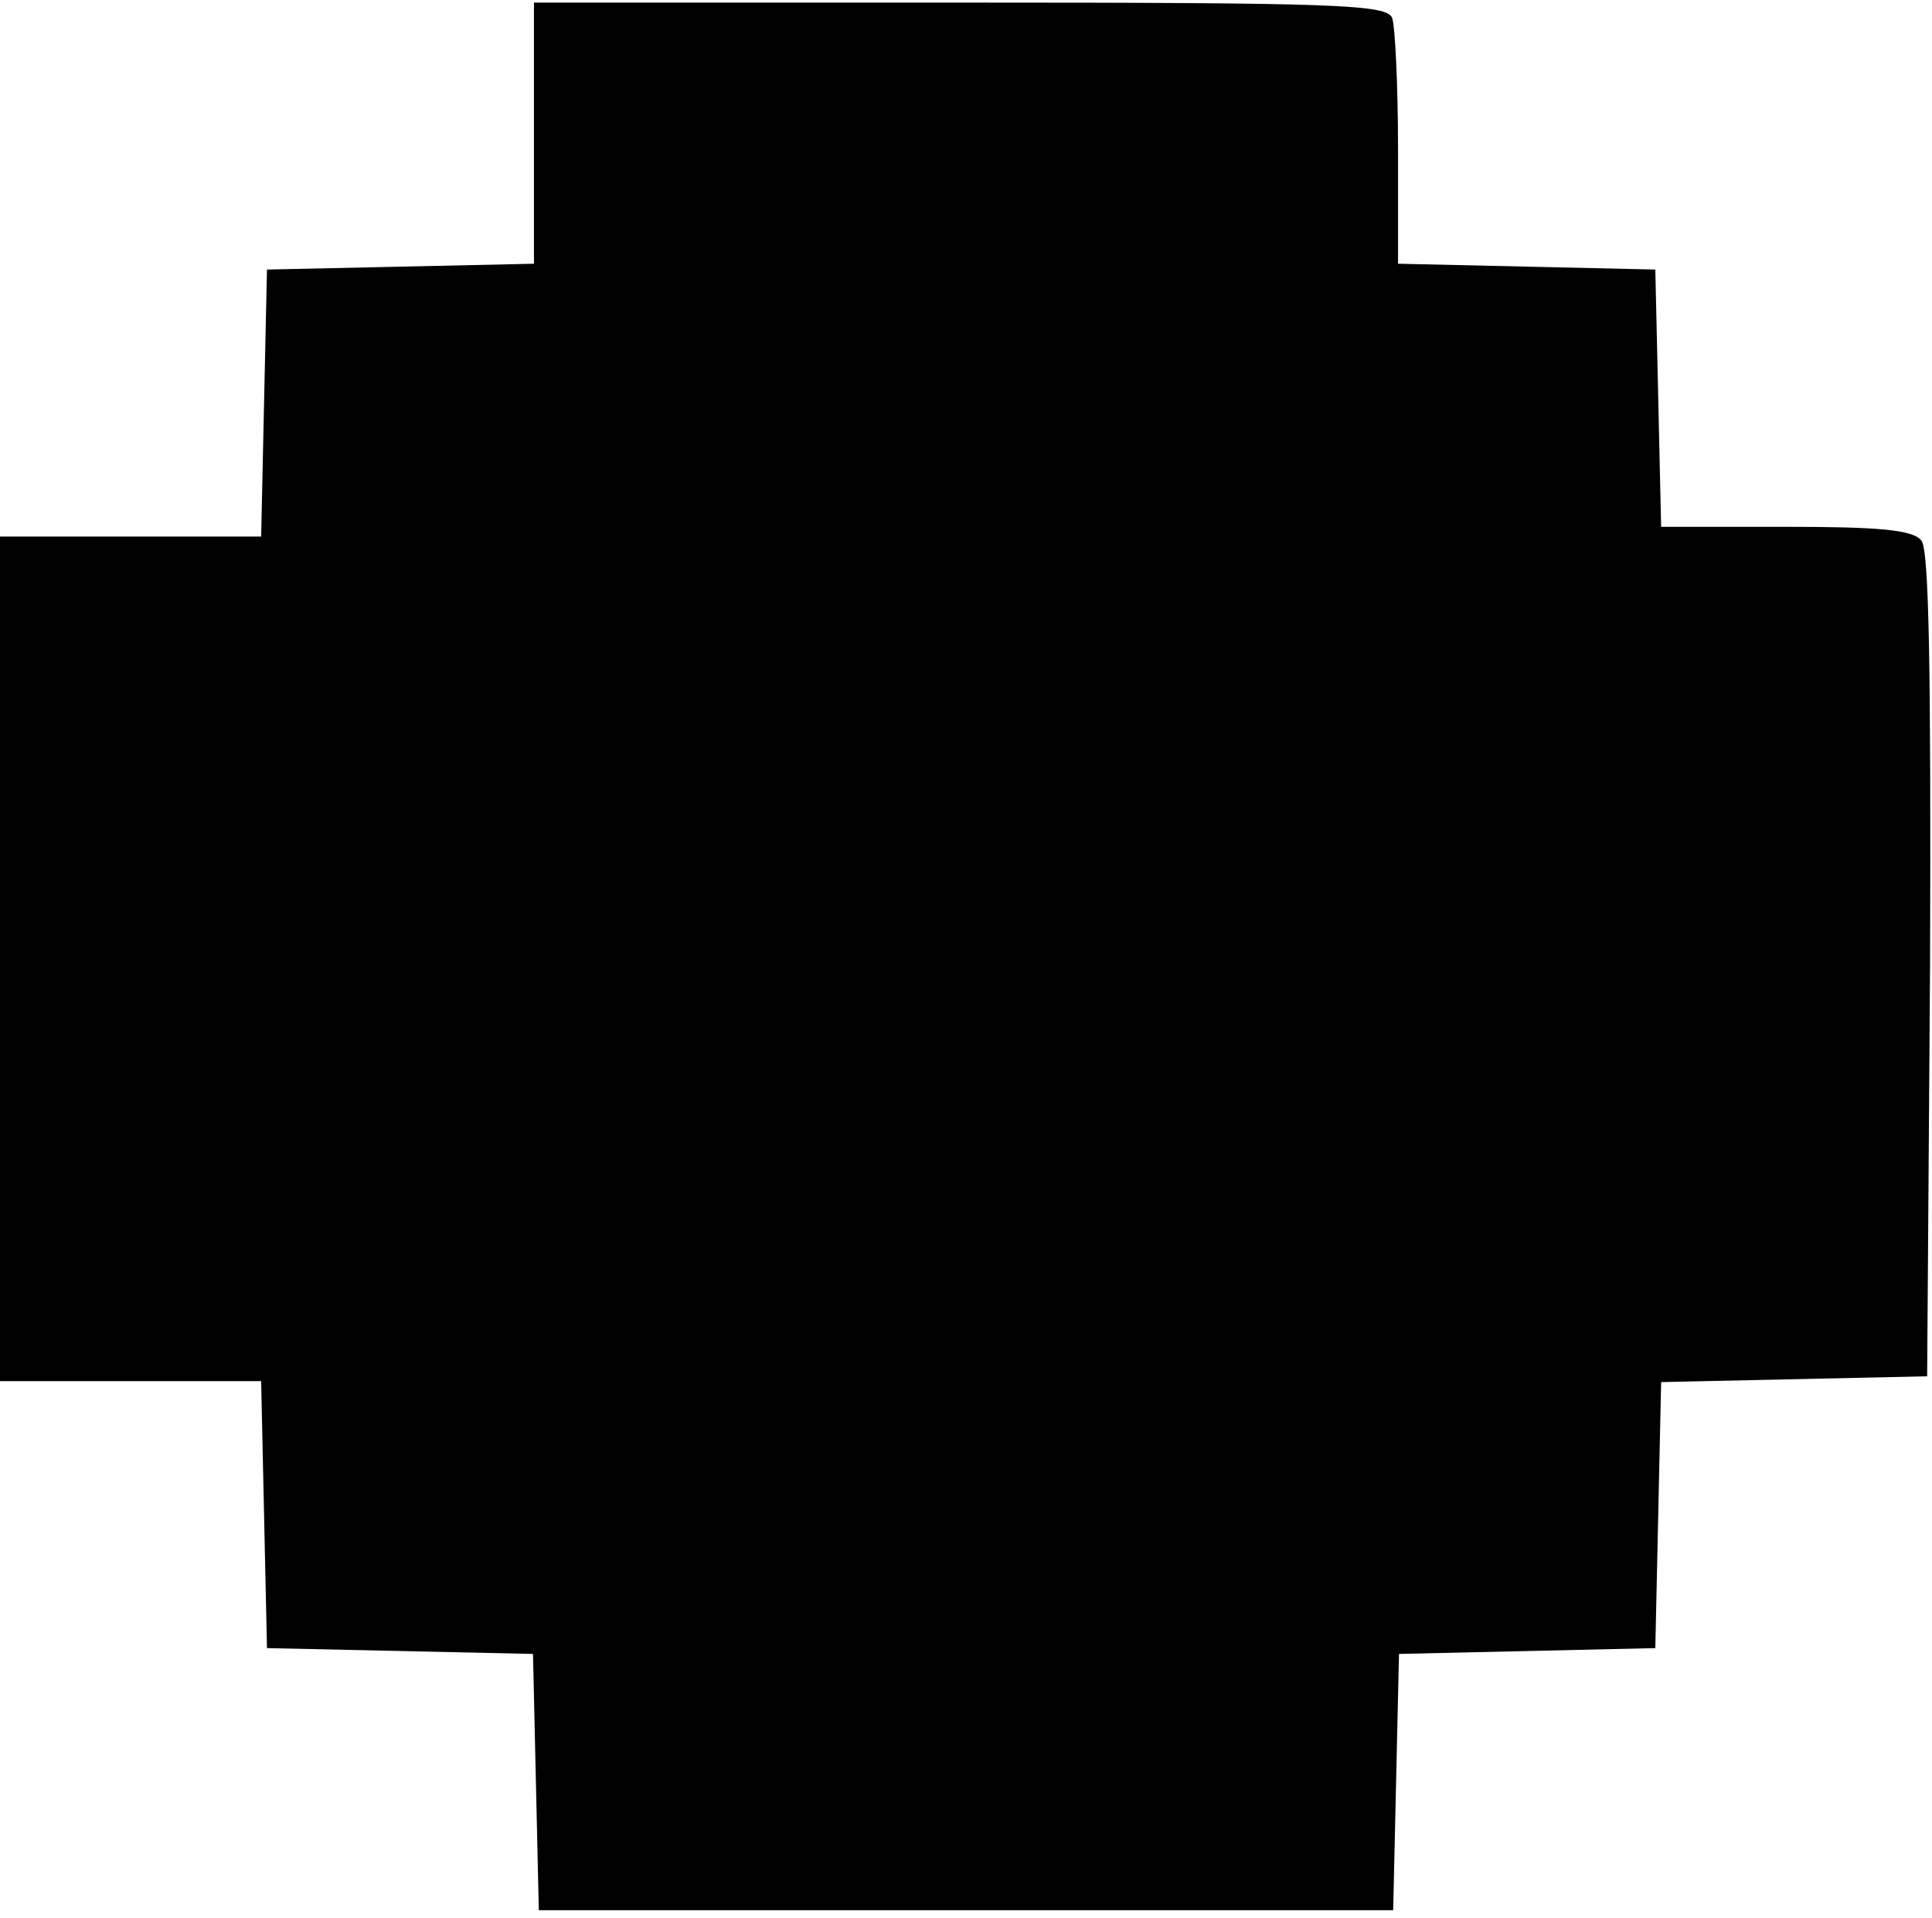 <?xml version="1.0" encoding="UTF-8" standalone="yes"?>
<svg version="1.0" xmlns="http://www.w3.org/2000/svg" width="52.486mm" height="52.099mm" viewBox="0 0 199 197" preserveAspectRatio="xMidYMid meet">
  <g transform="translate(0,197) scale(0.1,-0.1)" fill="#000000" stroke="none">
    <path d="M550 1835 l0 -134 -137 -3 -138 -3 -3 -137 -3 -138 -134 0 -135 0 0
-435 0 -435 135 0 134 0 3 -138 3 -137 137 -3 137 -3 3 -132 3 -132 440 0 440
0 3 132 3 132 132 3 132 3 3 137 3 137 137 3 137 3 3 424 c1 304 -1 428 -9
437 -9 11 -44 14 -140 14 l-128 0 -3 133 -3 132 -132 3 -133 3 0 118 c0 66 -3
126 -6 135 -5 14 -54 16 -445 16 l-439 0 0 -135z"/>
  </g>
</svg>